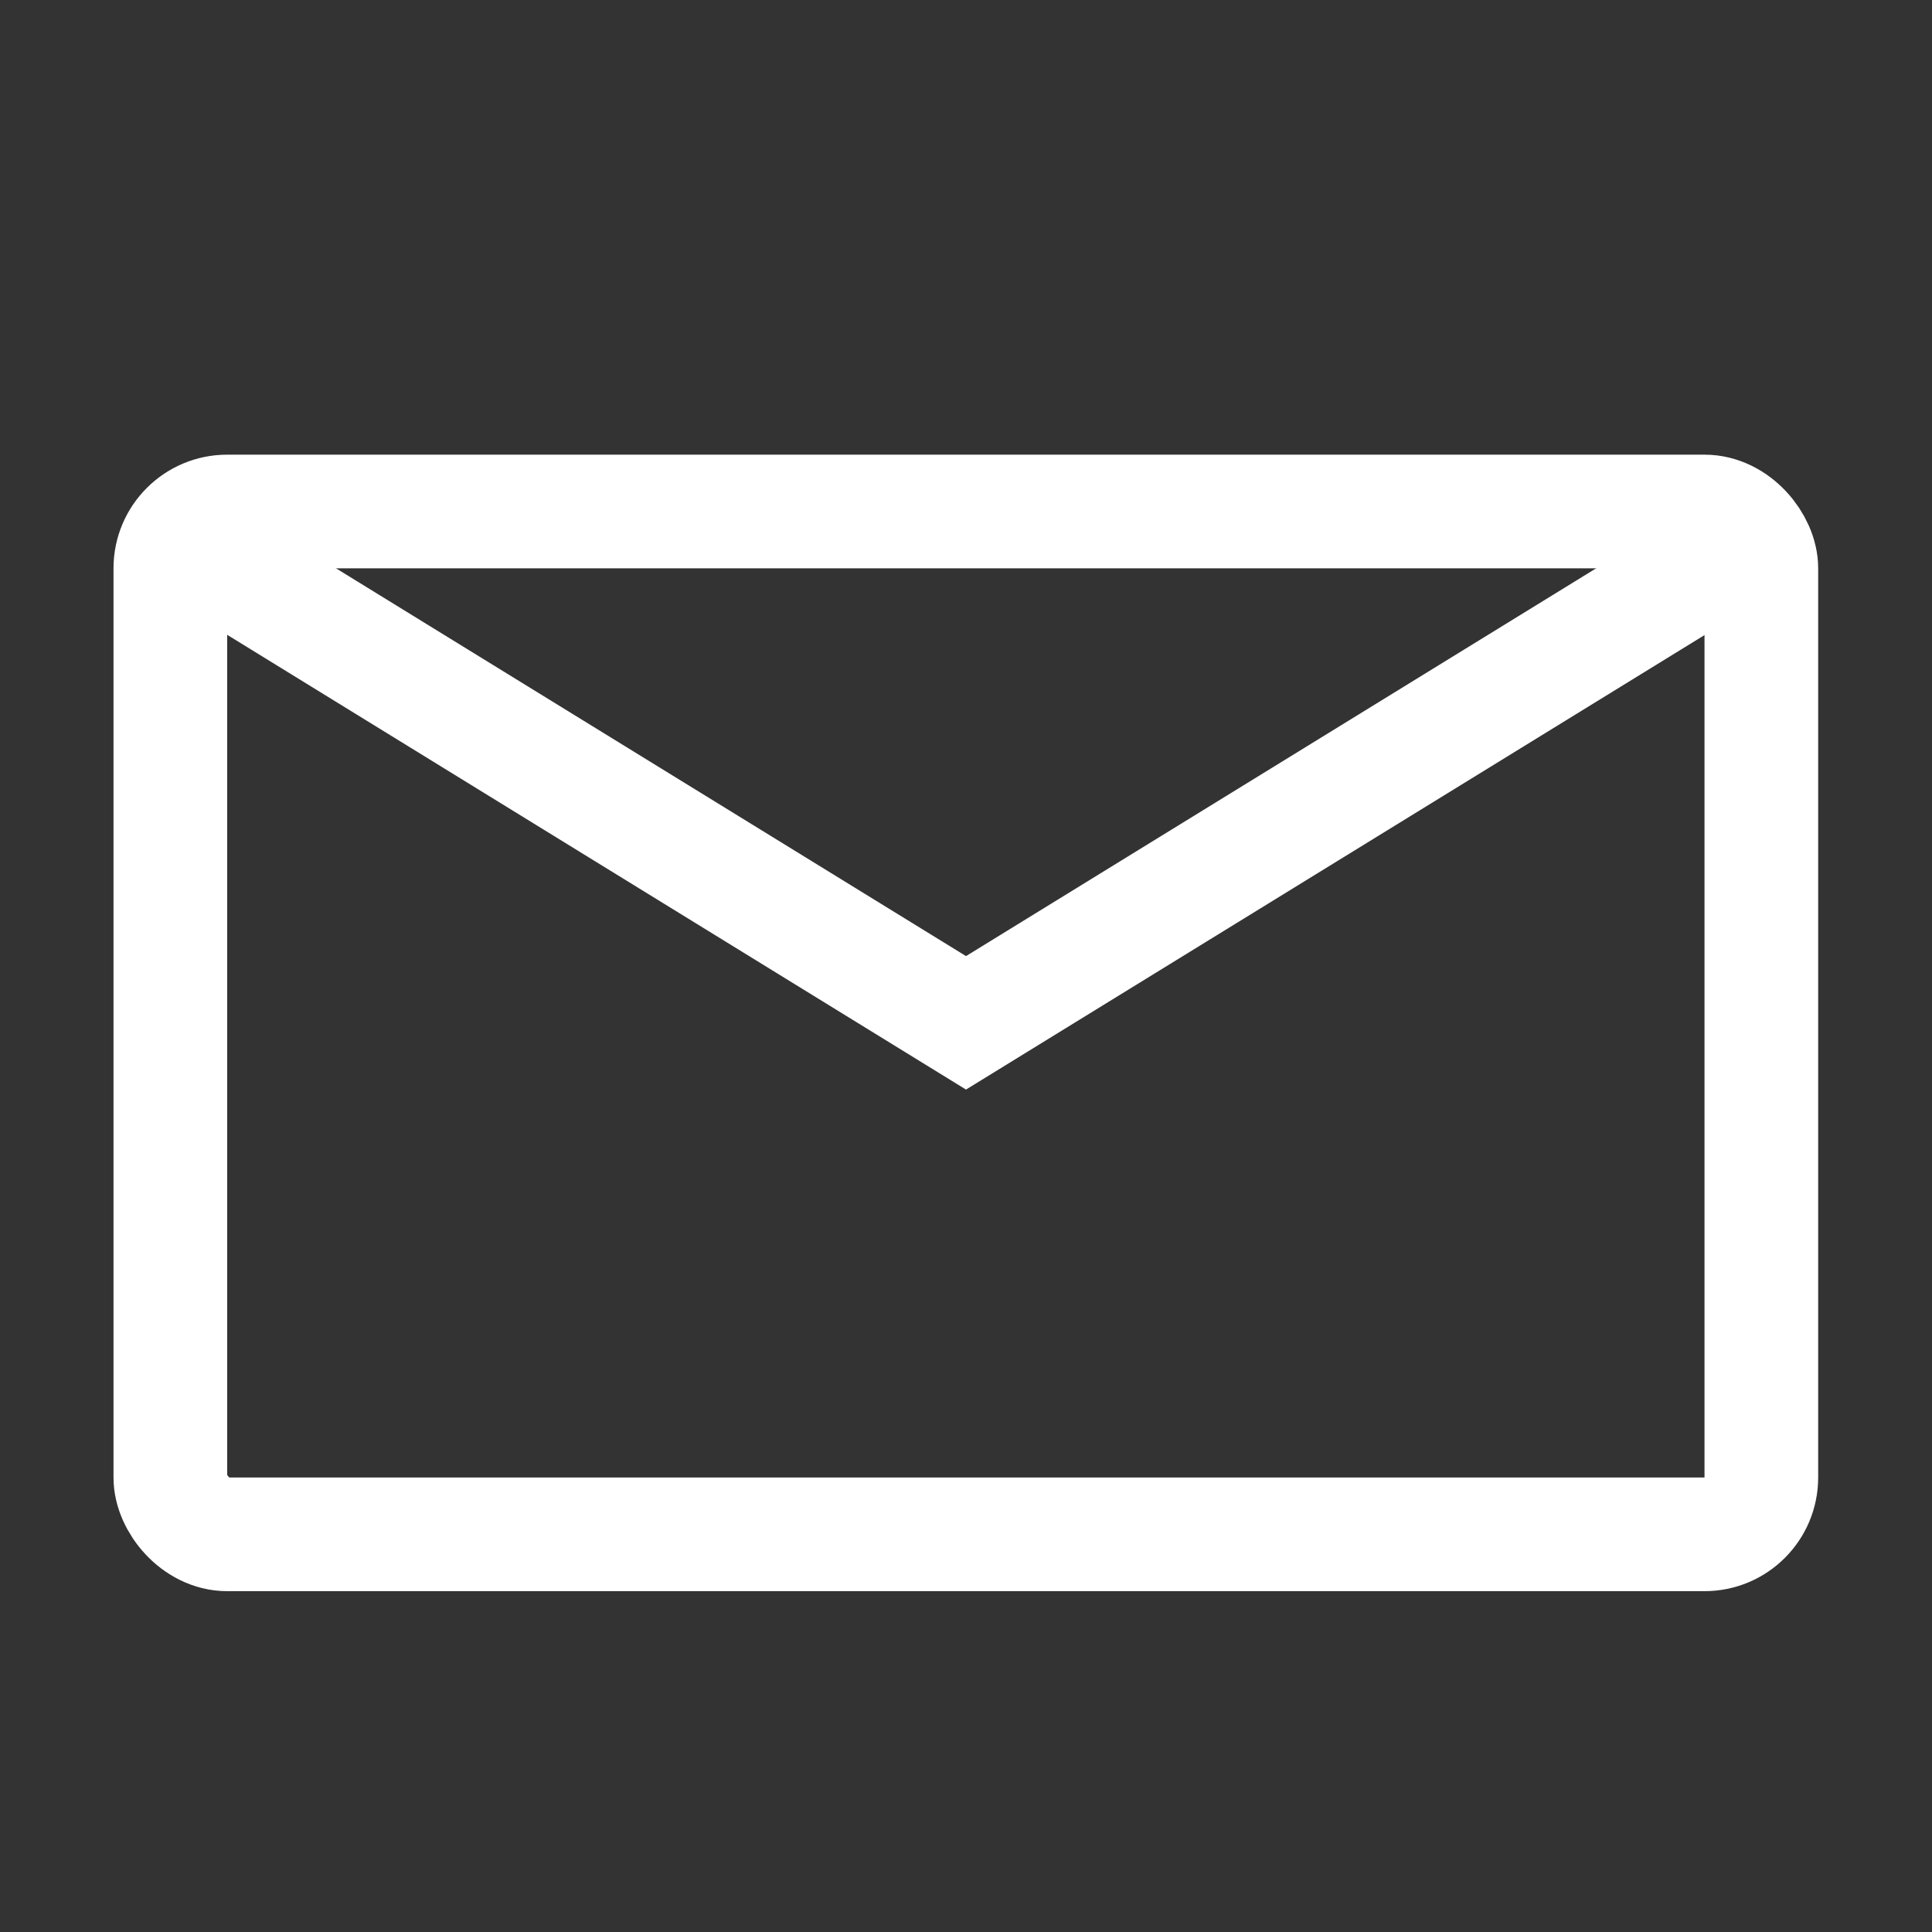 <svg width="12" height="12" viewBox="0 0 12 12" fill="none" xmlns="http://www.w3.org/2000/svg">
<rect x="0" y="0" width="12" height="12" fill="#333333" stroke="none"/>
<g clip-path="url(#clip0_67_1447)">
<rect x="1.058" y="3.177" width="9.882" height="6.353" rx="0.353" stroke="white" stroke-width="0.706"/>
<path d="M1.412 3.529L6 6.353L10.589 3.529" stroke="white" stroke-width="0.706"/>
</g>
<defs>
<clipPath id="clip0_67_1447">
<rect width="12" height="8.471" fill="white" transform="translate(0 2.117)"/>
</clipPath>
</defs>
</svg>
